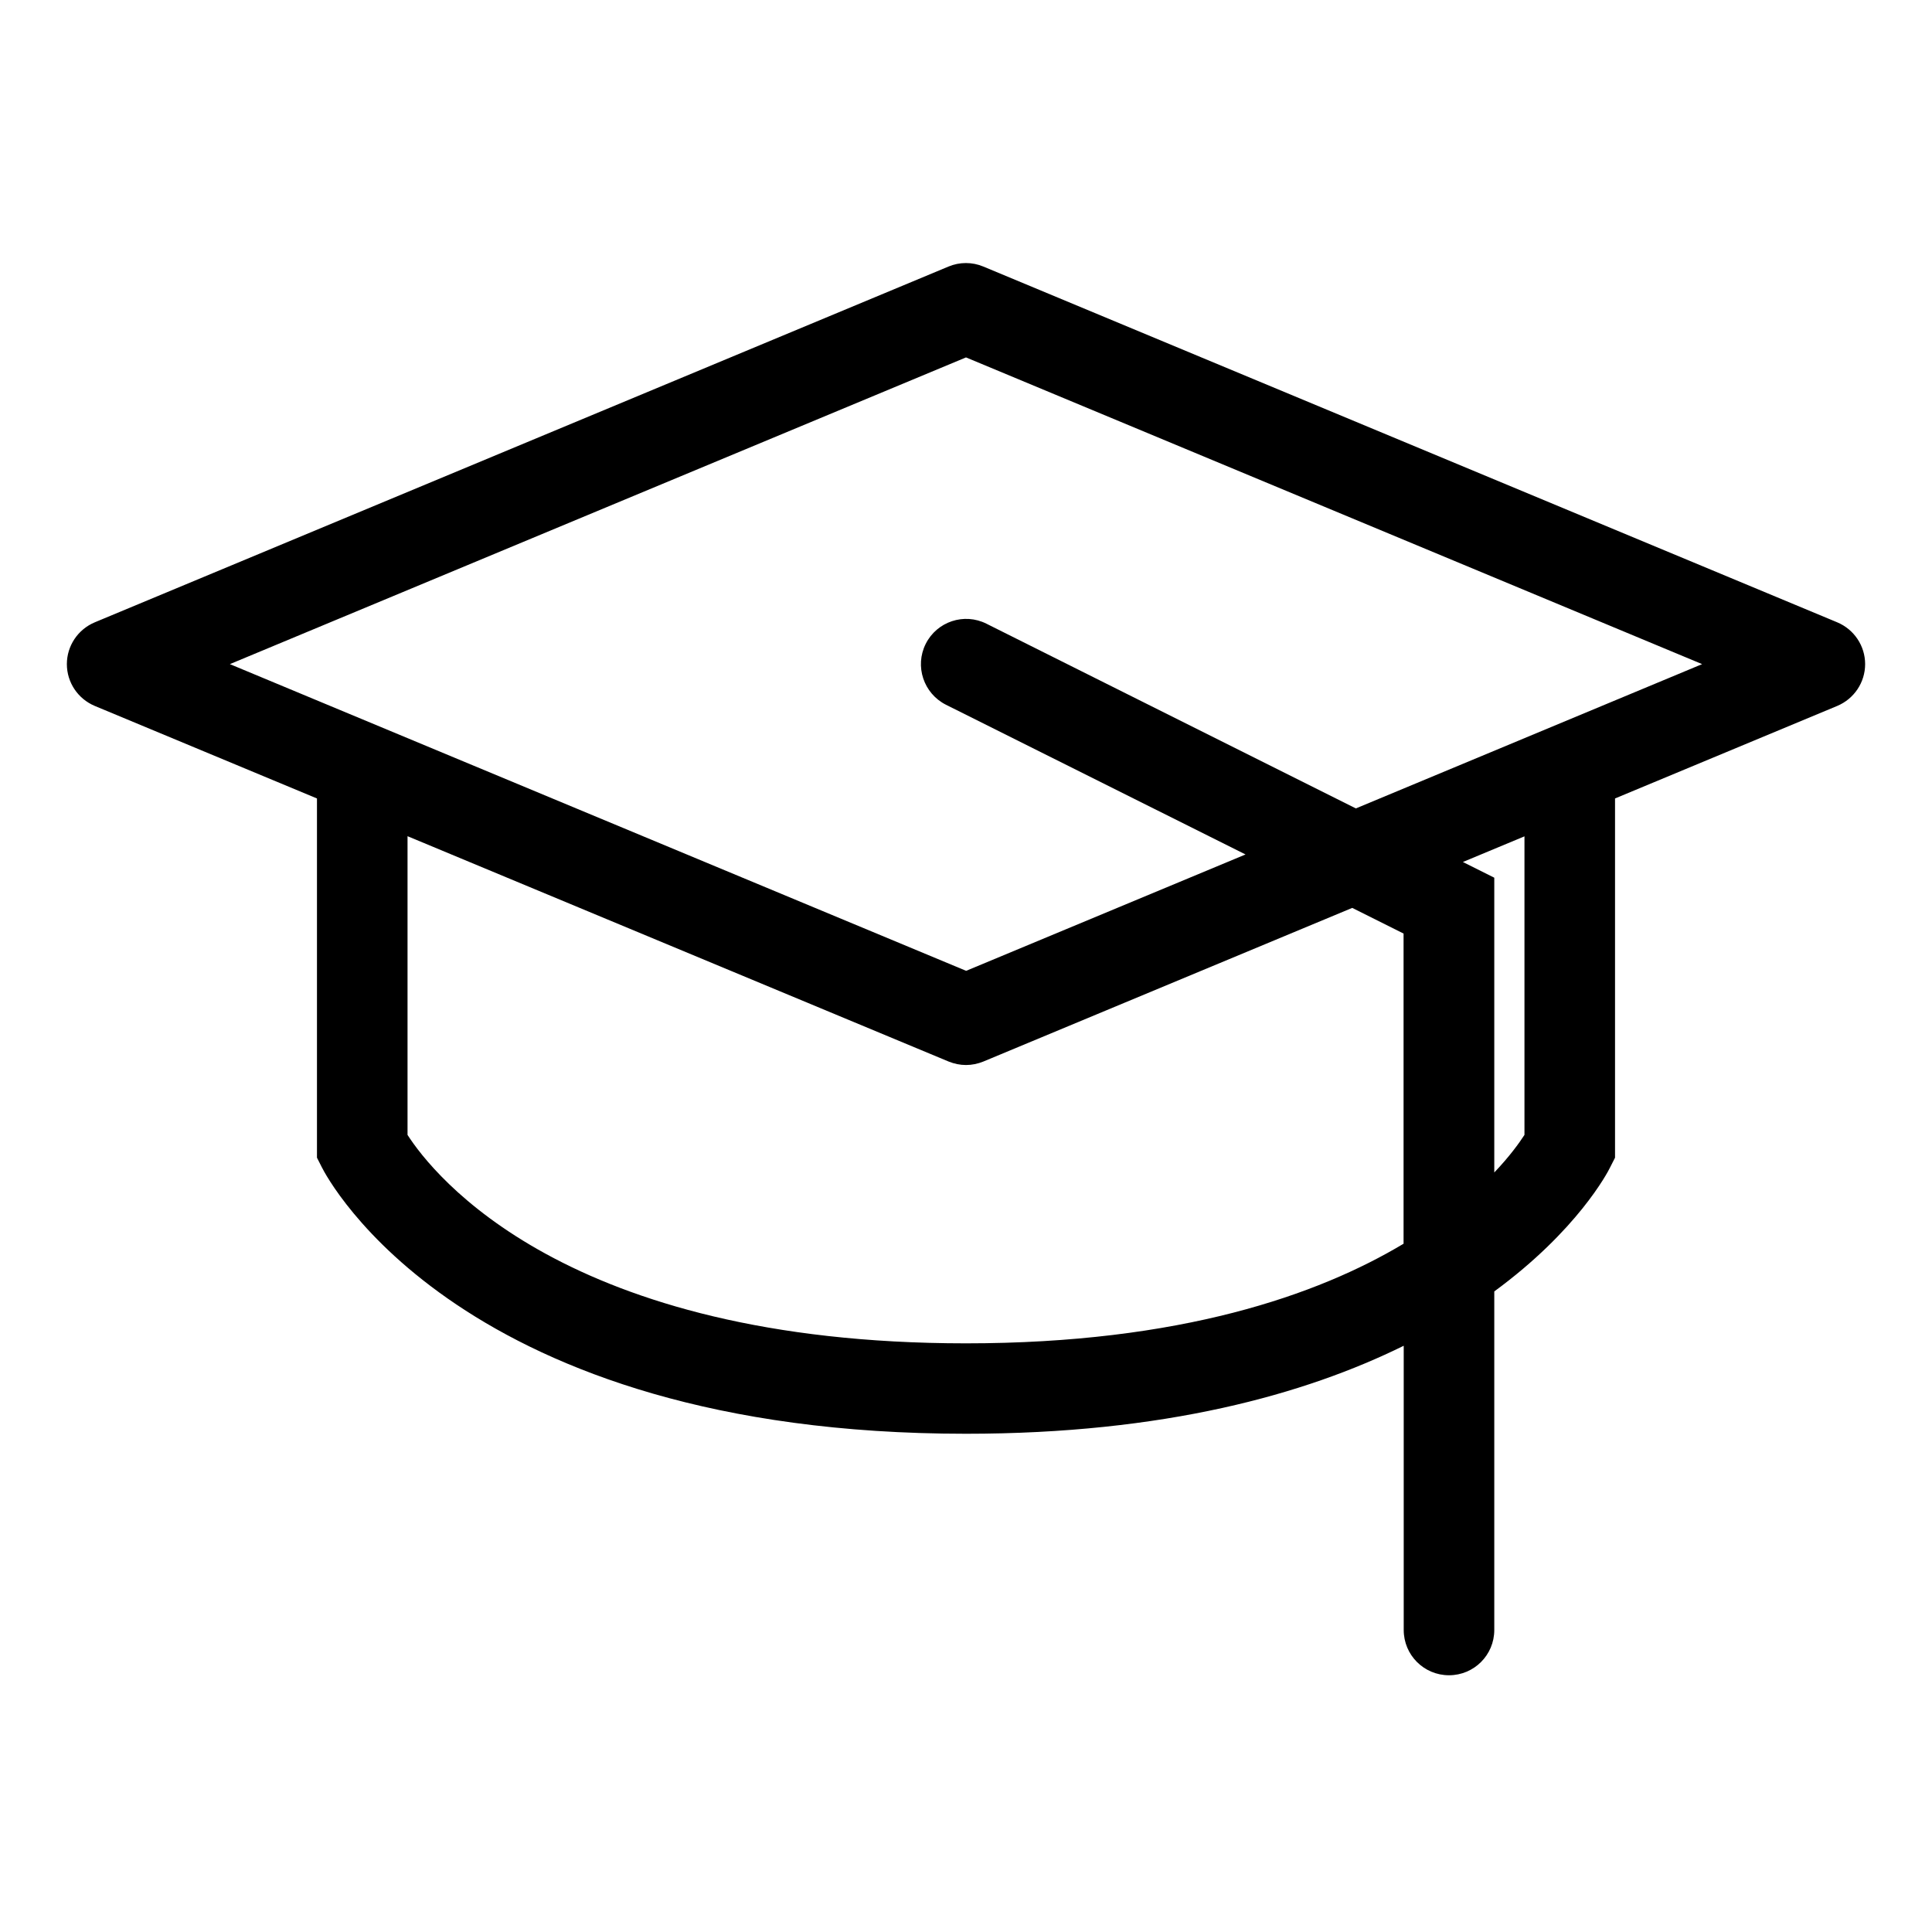 <?xml version="1.0" encoding="UTF-8"?>
<svg id="Vector" xmlns="http://www.w3.org/2000/svg" viewBox="0 0 128 128">
  <path d="M121.72,41.23l-56.57-23.57c-.74-.31-1.57-.31-2.31,0L6.28,41.23c-1.12.47-1.85,1.56-1.85,2.77s.73,2.3,1.85,2.77l14.72,6.13v23.8l.32.63c.36.72,9.21,17.66,42.68,17.66,13.14,0,22.47-2.61,29-5.83v18.83c0,1.66,1.34,3,3,3s3-1.34,3-3v-22.43c5.5-4.03,7.52-7.89,7.68-8.23l.32-.63v-23.8l14.72-6.13c1.12-.47,1.85-1.56,1.85-2.77s-.73-2.3-1.85-2.77ZM64,89c-26.54,0-35.31-11.18-37-13.81v-19.79l35.85,14.93c.37.15.76.23,1.15.23s.78-.08,1.15-.23l24.44-10.18,3.4,1.7v20.55c-5.66,3.39-14.78,6.6-29,6.6ZM101,75.19c-.35.54-.99,1.43-2,2.49v-19.53l-2.08-1.04,4.08-1.7v19.78ZM89.83,53.56l-24.48-12.24c-1.48-.74-3.28-.14-4.02,1.34-.74,1.48-.14,3.28,1.34,4.03l19.85,9.92-18.51,7.71L15.23,44l48.77-20.32,48.77,20.32-22.94,9.56Z"/>
</svg>